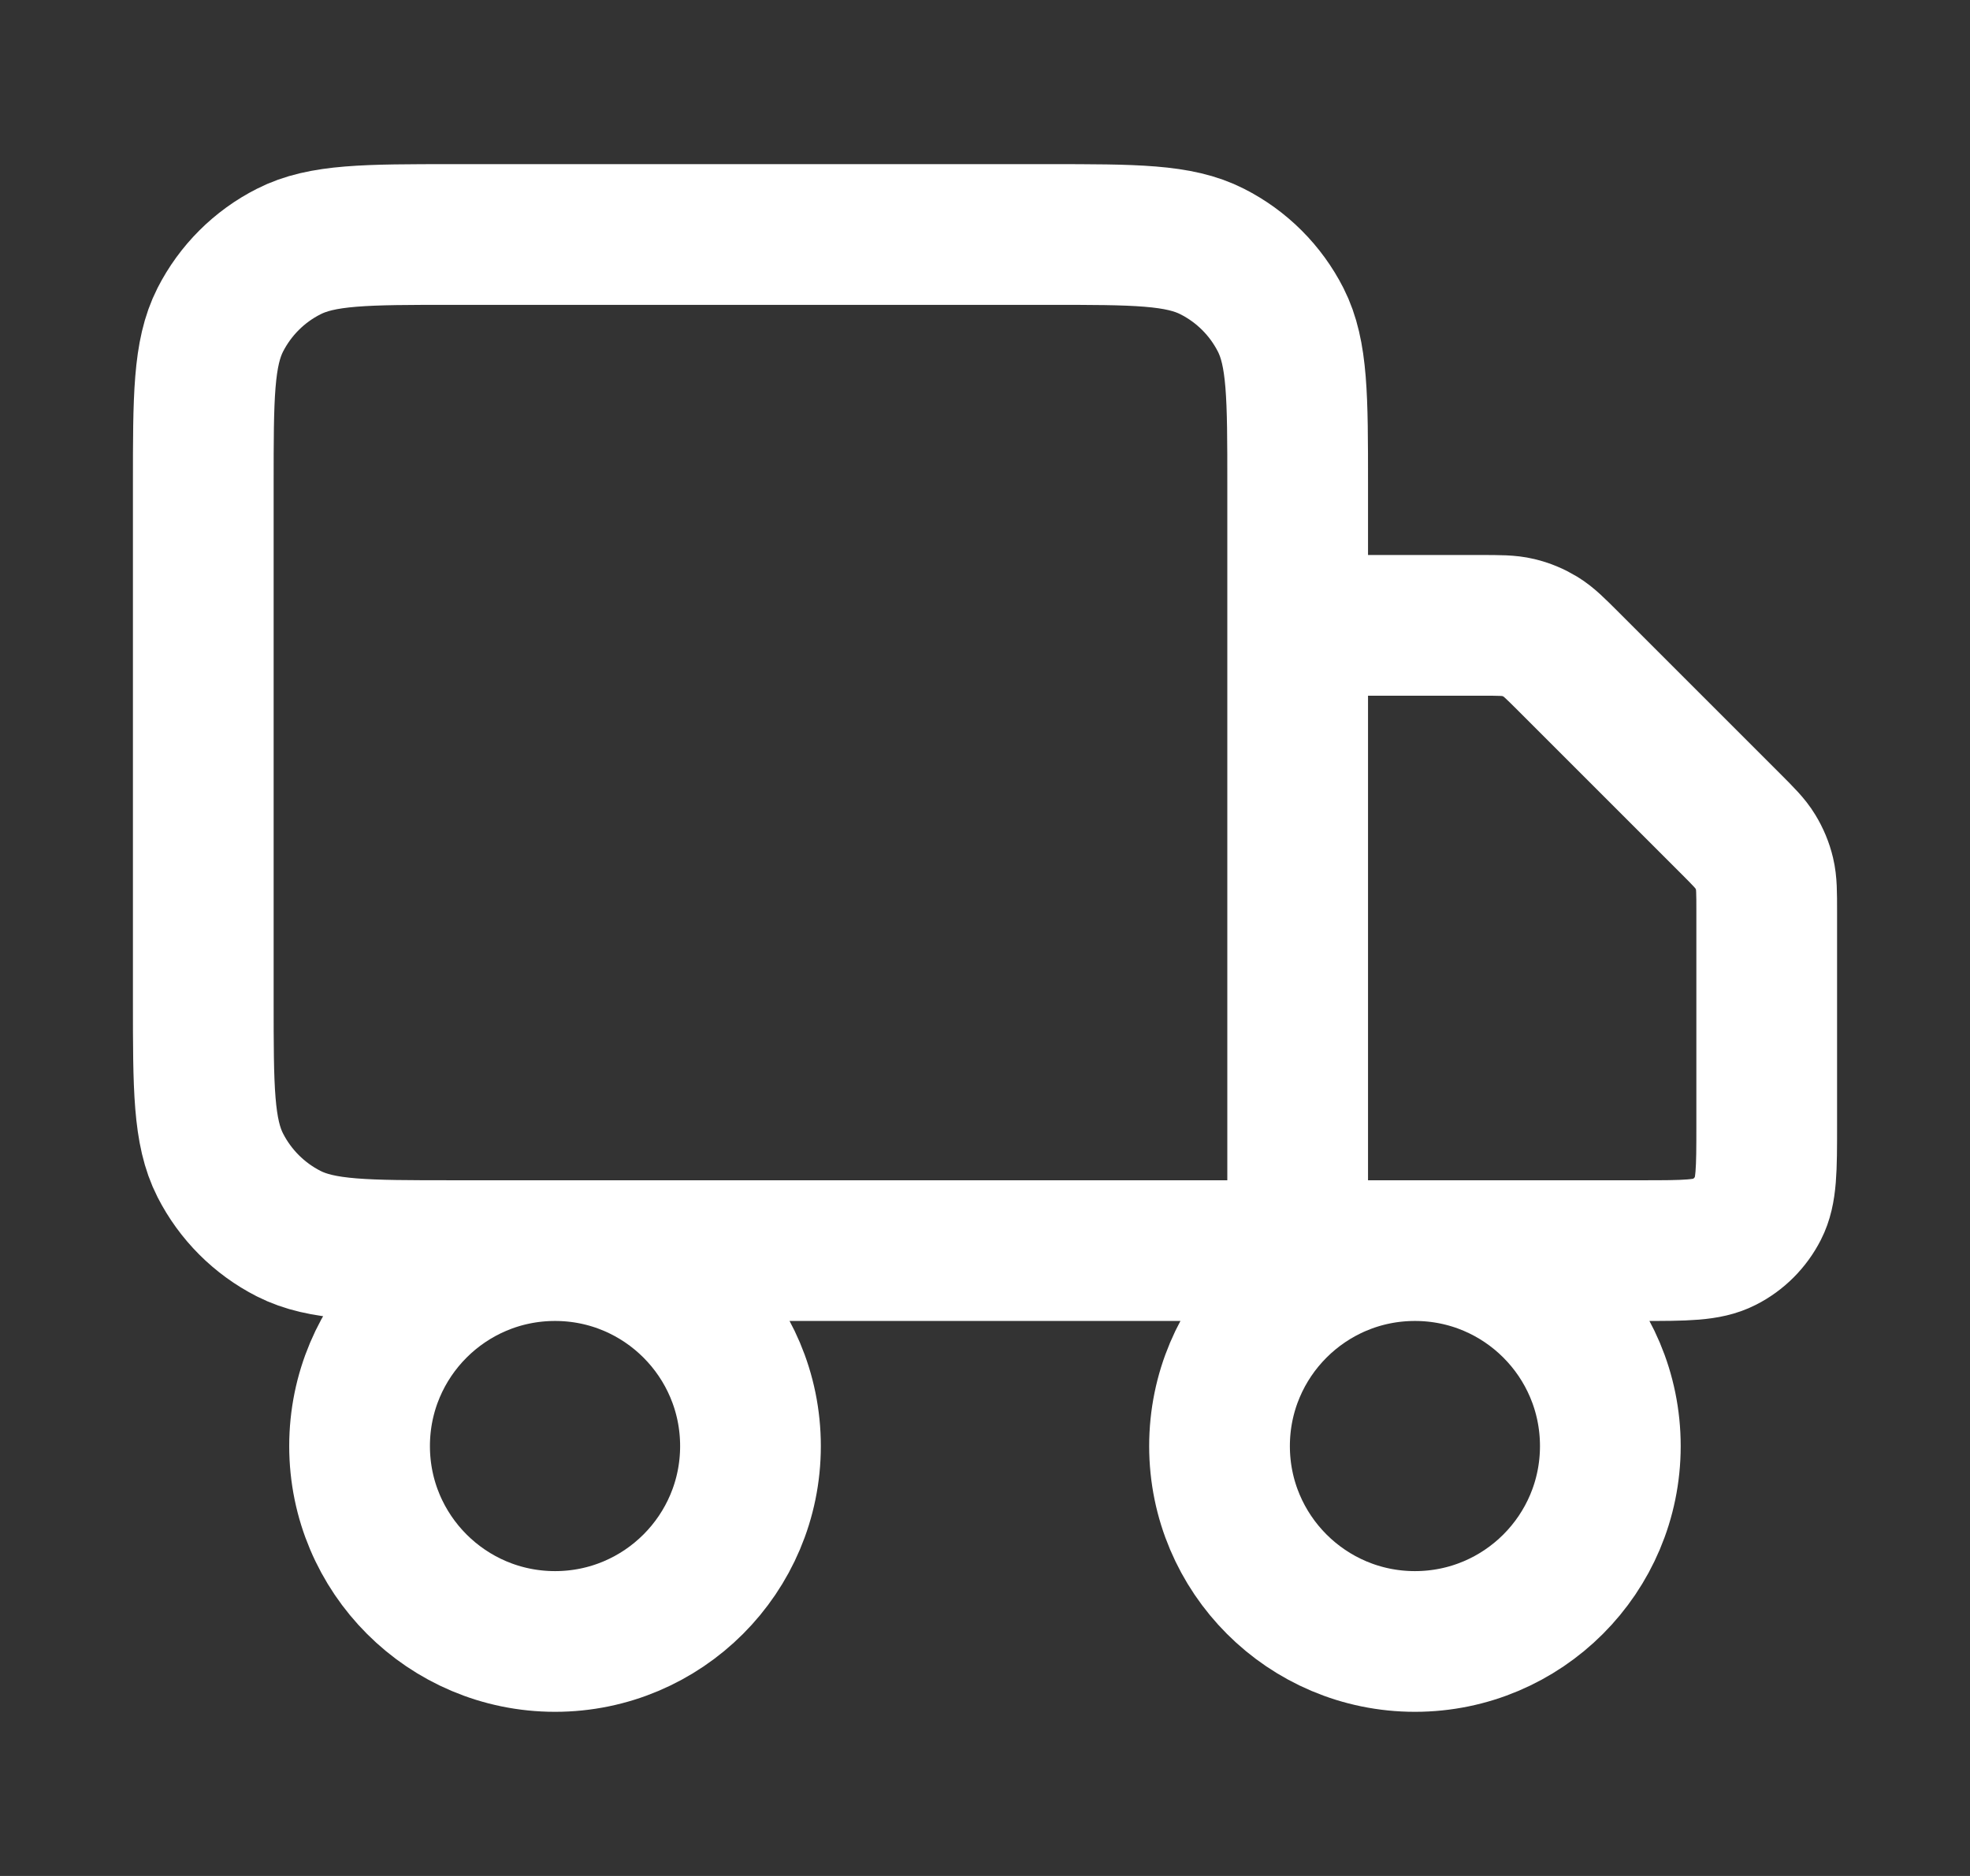 <svg width="21" height="20" viewBox="0 0 21 20" fill="none" xmlns="http://www.w3.org/2000/svg">
<rect x="0" y="0" width="21" height="20" fill="#333333" stroke="none"/>
<path d="M13.833 13.333V5.167C13.833 4.233 13.833 3.767 13.652 3.41C13.492 3.096 13.237 2.841 12.923 2.682C12.567 2.5 12.1 2.5 11.166 2.5H4.833C3.9 2.5 3.433 2.5 3.077 2.682C2.763 2.841 2.508 3.096 2.348 3.41C2.167 3.767 2.167 4.233 2.167 5.167V10.667C2.167 11.6 2.167 12.067 2.348 12.423C2.508 12.737 2.763 12.992 3.077 13.152C3.433 13.333 3.9 13.333 4.833 13.333H13.833ZM13.833 13.333H17.5C17.966 13.333 18.2 13.333 18.378 13.242C18.535 13.163 18.662 13.035 18.742 12.878C18.833 12.7 18.833 12.467 18.833 12V9.719C18.833 9.515 18.833 9.413 18.81 9.317C18.79 9.232 18.756 9.151 18.71 9.076C18.659 8.992 18.587 8.92 18.443 8.776L16.724 7.057C16.58 6.913 16.508 6.841 16.423 6.789C16.349 6.744 16.268 6.71 16.183 6.69C16.087 6.667 15.985 6.667 15.781 6.667H13.833M8 15.417C8 16.567 7.067 17.5 5.917 17.5C4.766 17.5 3.833 16.567 3.833 15.417C3.833 14.266 4.766 13.333 5.917 13.333C7.067 13.333 8 14.266 8 15.417ZM17.166 15.417C17.166 16.567 16.234 17.5 15.083 17.5C13.933 17.5 13 16.567 13 15.417C13 14.266 13.933 13.333 15.083 13.333C16.234 13.333 17.166 14.266 17.166 15.417Z" stroke="white" stroke-width="1.5" stroke-linecap="round" stroke-linejoin="round"></path>
</svg>

